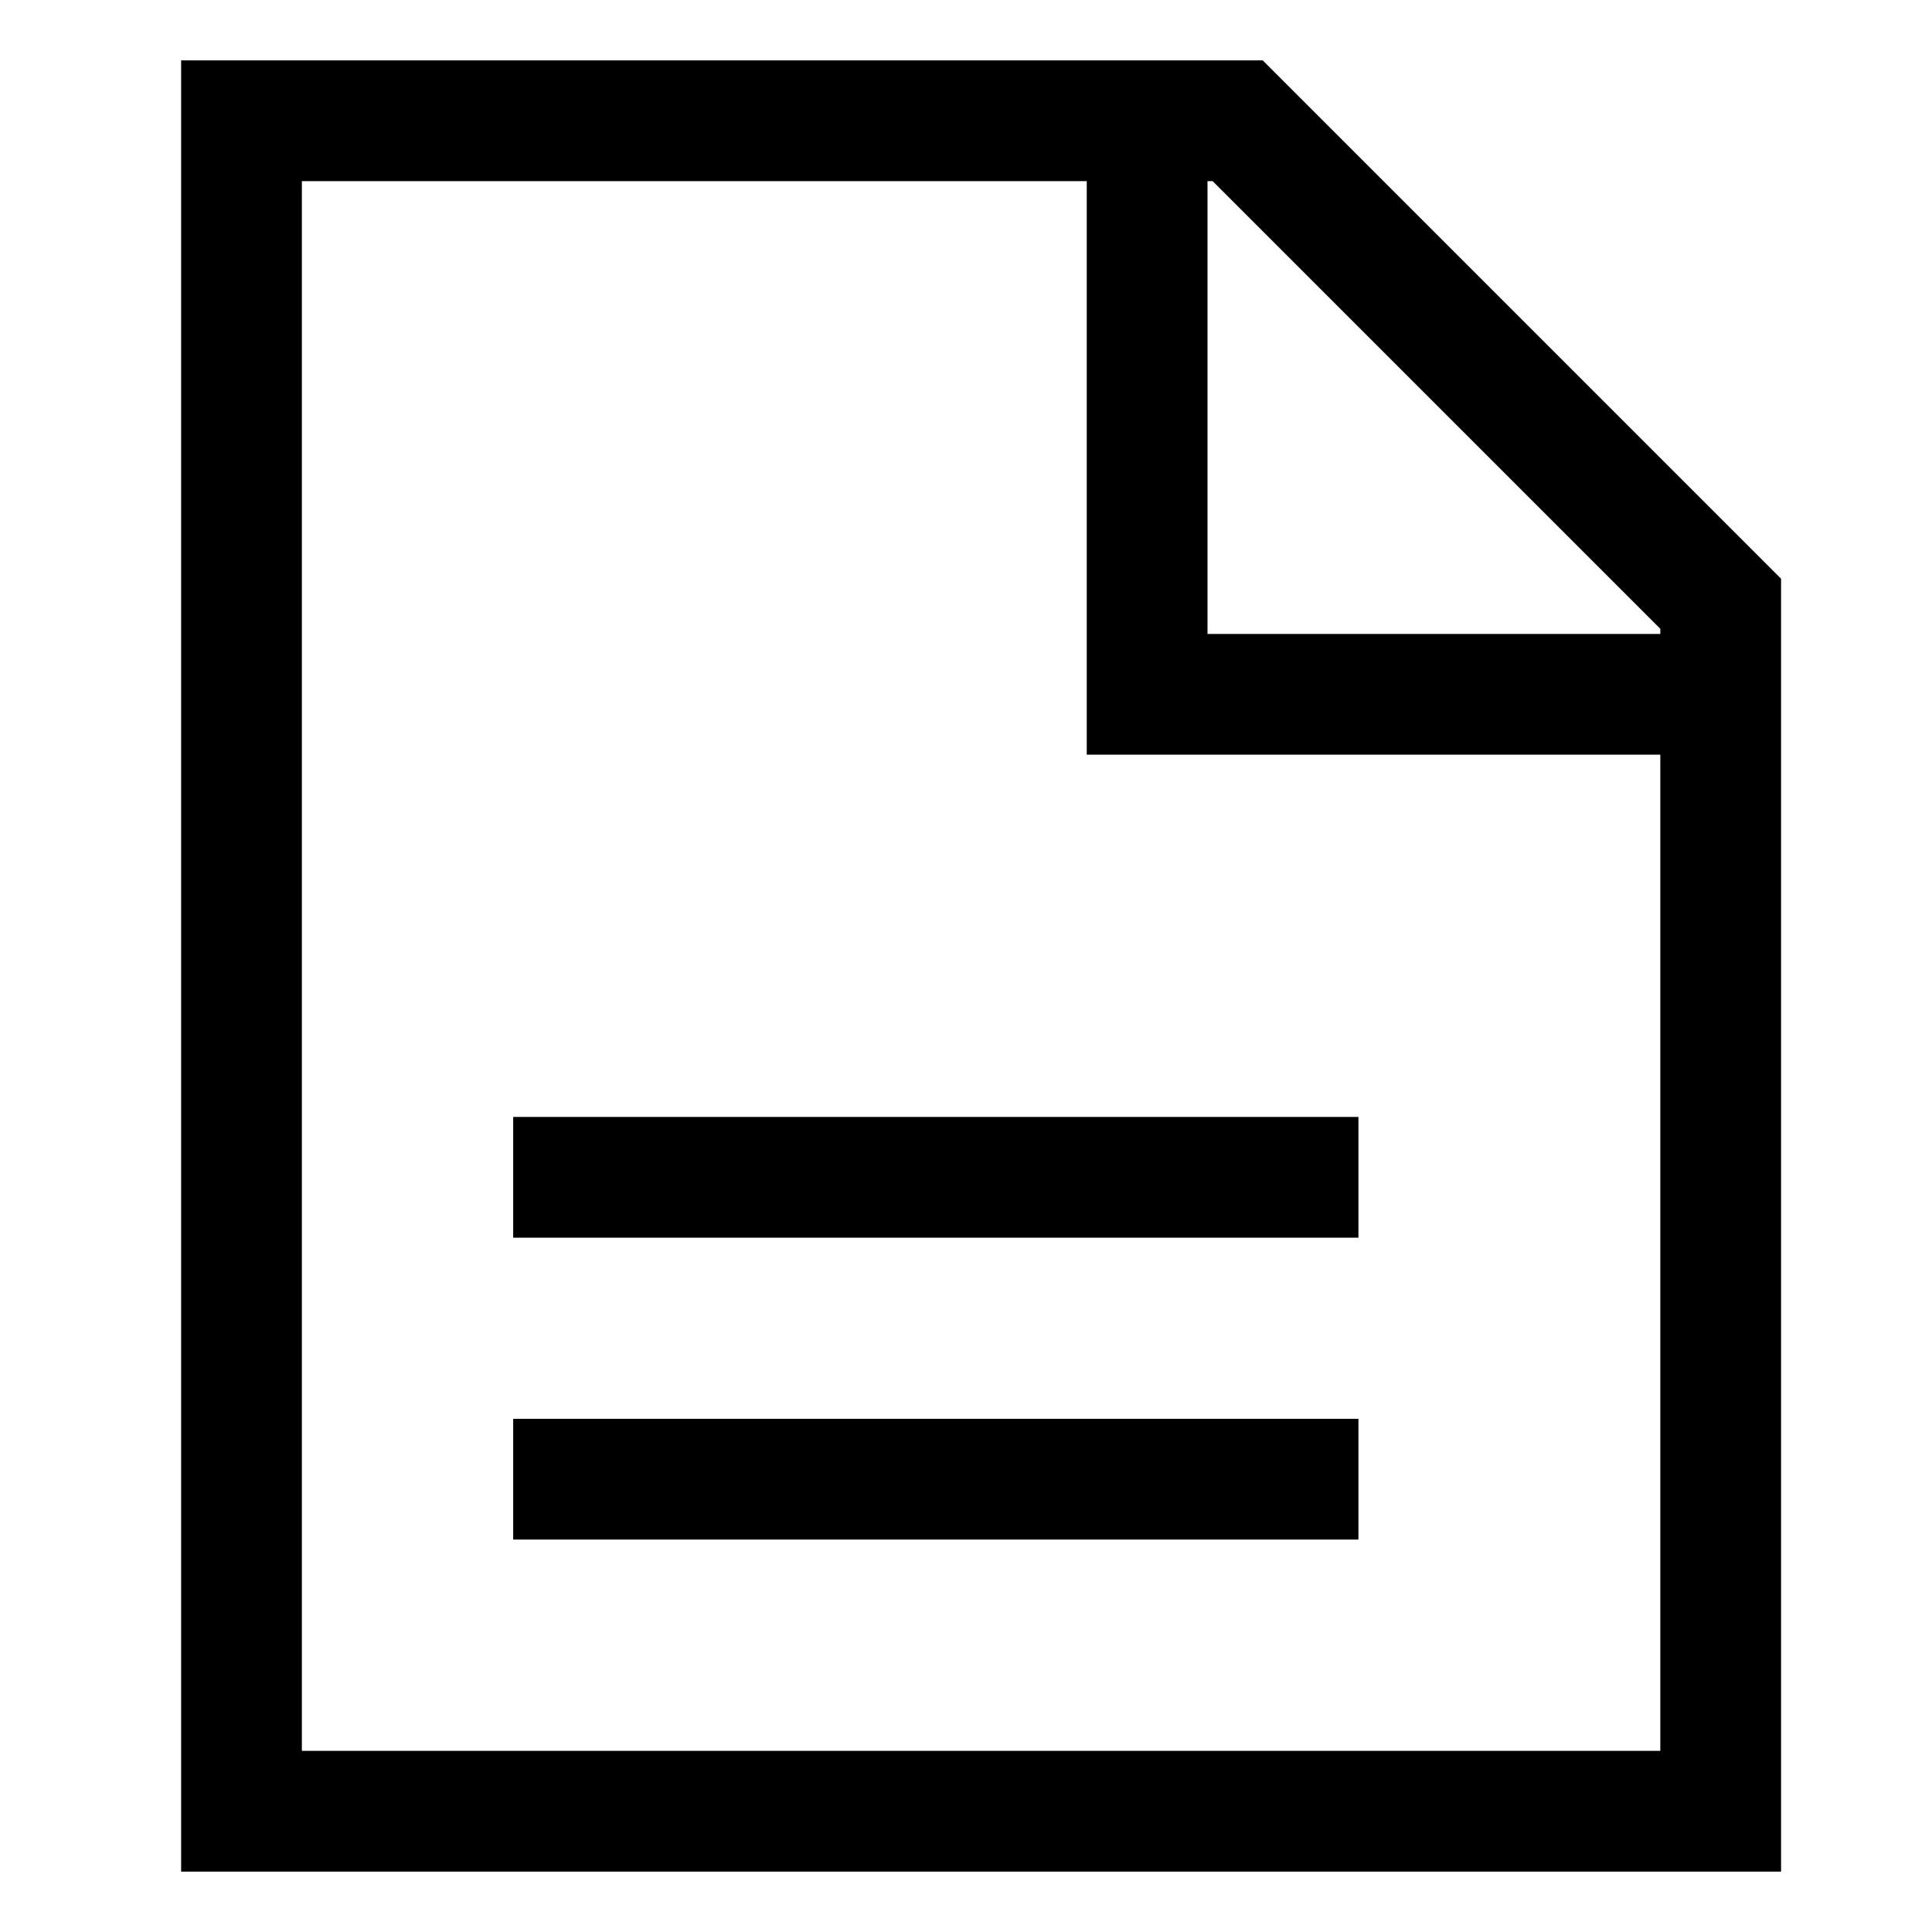 <!-- Generated by IcoMoon.io -->
<svg version="1.1" xmlns="http://www.w3.org/2000/svg" width="24" height="24" viewBox="0 0 24 24">
<title>description</title>
<path d="M15.686 0.75h-13.436v22.5h19.875v-16.061zM20.625 7.811v0.064h-5.625v-5.625h0.064zM3.75 21.75v-19.5h9.75v7.125h7.125v12.375z"></path>
<path d="M6.375 13.875h10.5v1.5h-10.5v-1.5z"></path>
<path d="M6.375 17.625h10.5v1.5h-10.5v-1.5z"></path>
</svg>
